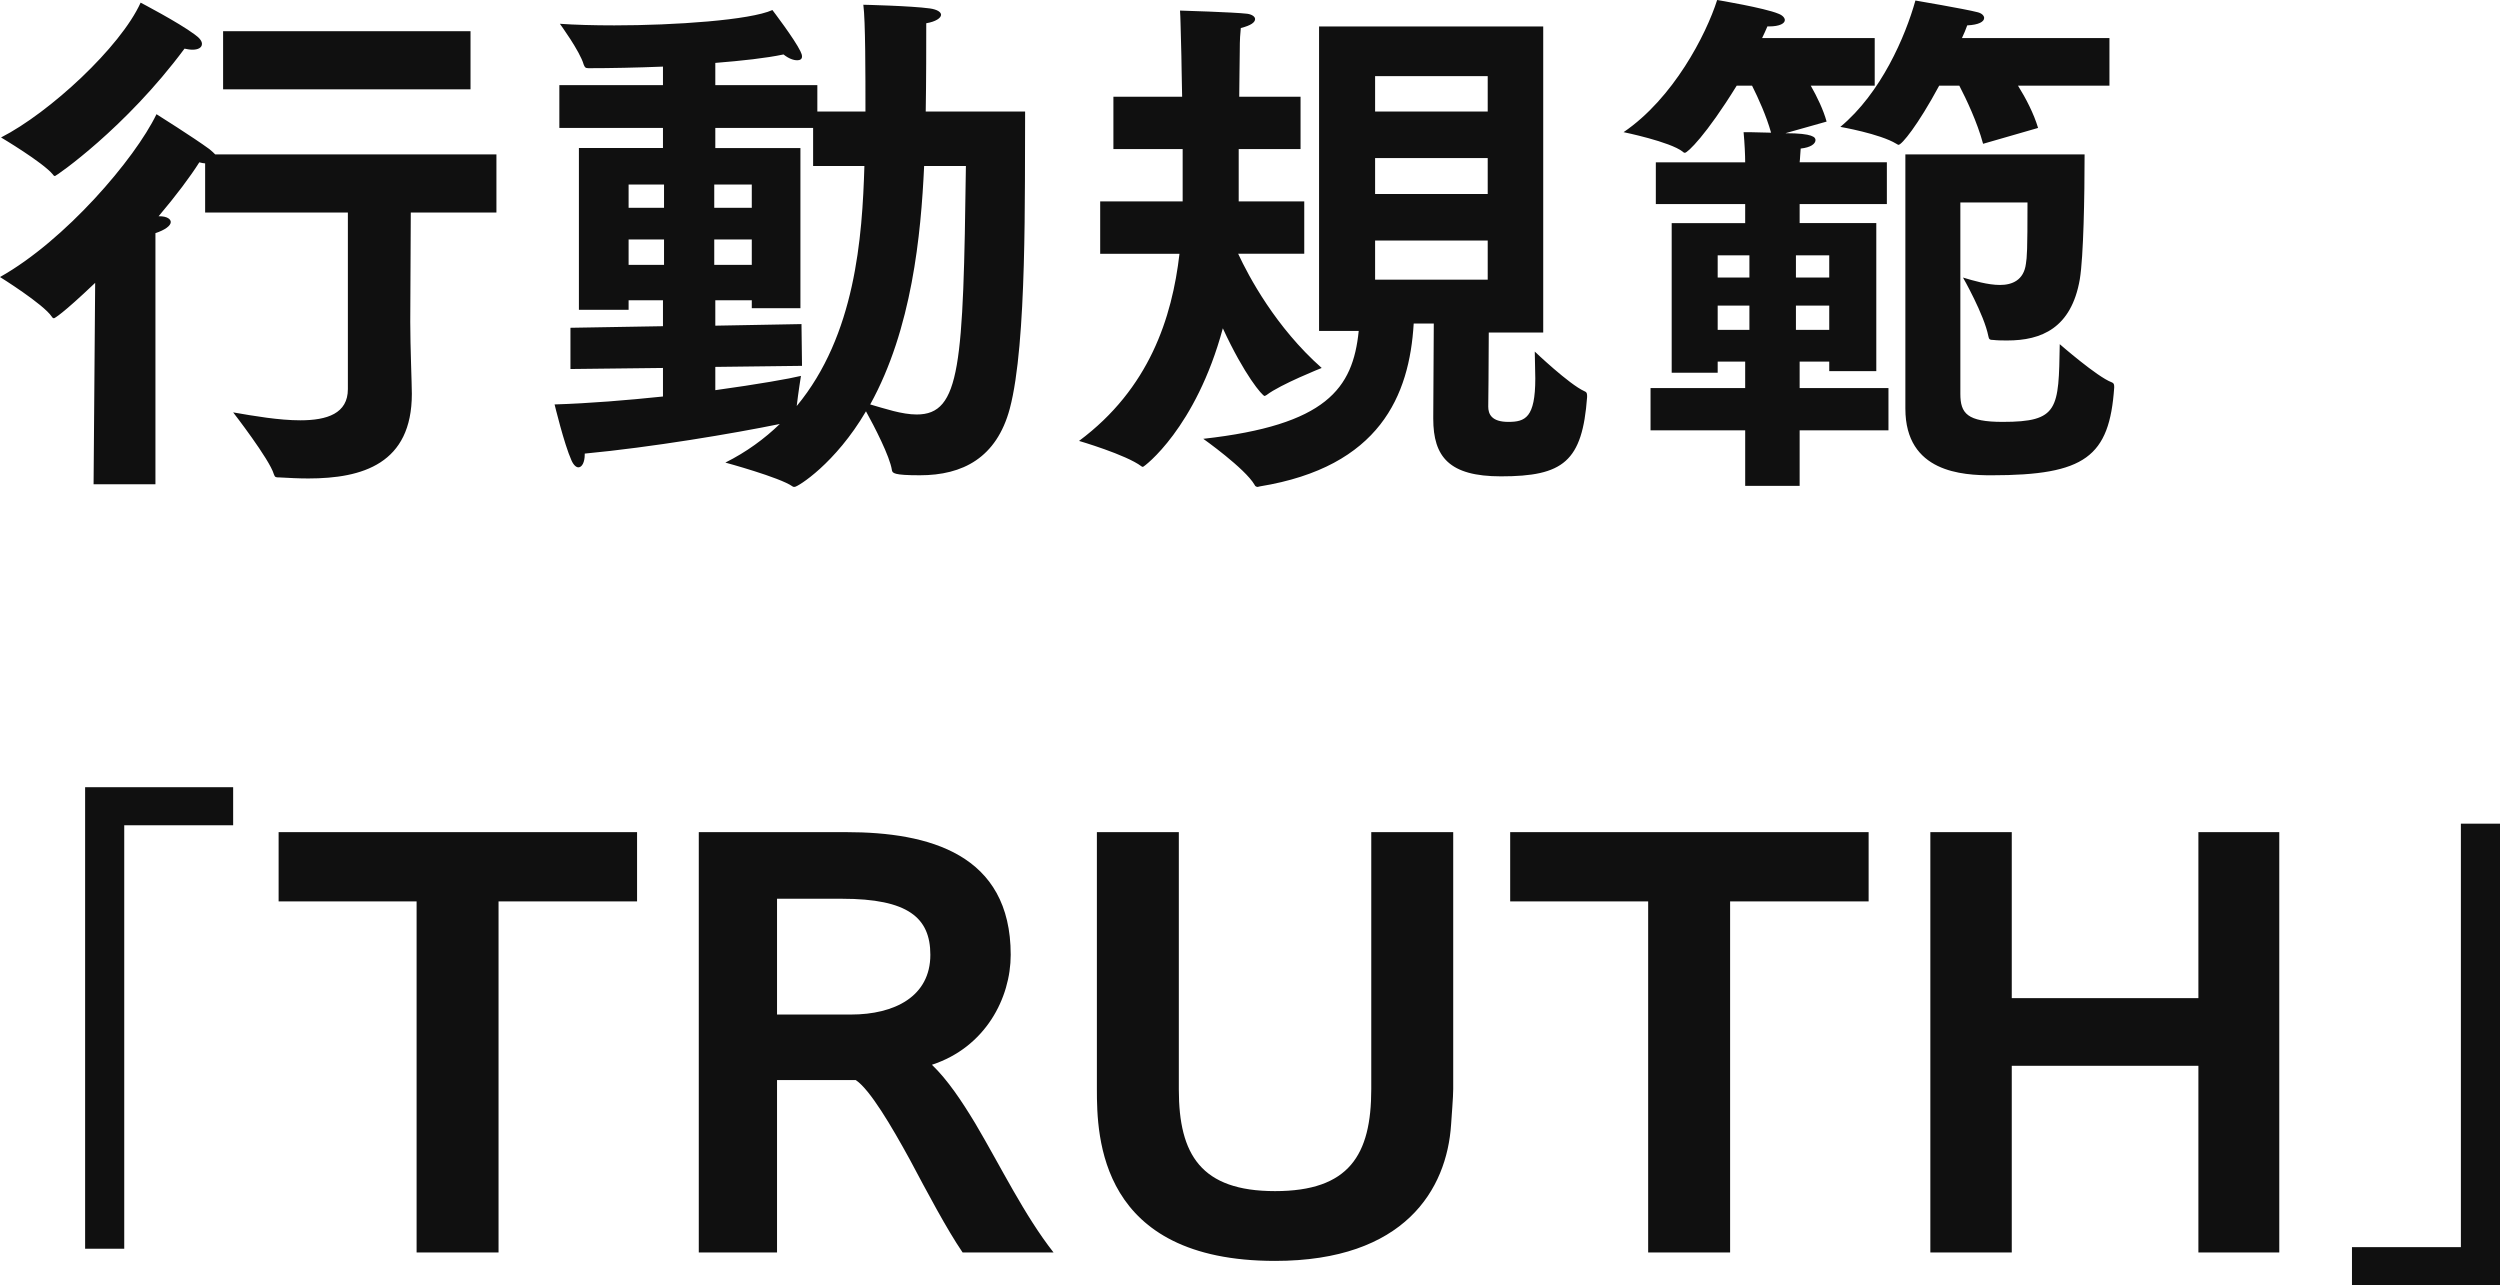 <svg viewBox="0 0 189.15 97.24" xmlns="http://www.w3.org/2000/svg" role="img" aria-label="行動規範「TRUTH」"><path d="m16.88 6.76v-4.4h18.72v4.4zm-6.24-6.56s2.84 1.48 4.08 2.4c.4.28.56.52.56.72 0 .28-.28.44-.72.44-.2 0-.4-.04-.6-.08-4.48 6.04-9.72 9.64-9.8 9.64-.04 0-.12-.04-.16-.12-.76-.92-3.92-2.8-3.92-2.8 3.68-1.88 9.04-6.84 10.56-10.2zm-3.56 36.44.12-15.24c-2.52 2.4-3.08 2.68-3.12 2.68s-.12-.04-.16-.12c-.64-.96-3.92-3-3.92-3 4.92-2.76 10.2-8.92 11.84-12.32 0 0 2.8 1.76 4 2.64.2.16.32.28.44.4h21.28v4.4h-6.48l-.04 8.28c0 1.84.12 4.72.12 5.44 0 5.28-3.72 6.4-7.84 6.4-.72 0-1.48-.04-2.2-.08-.24 0-.32 0-.4-.24-.32-1.12-3.08-4.68-3.08-4.68 1.6.28 3.48.6 5.08.6 2.04 0 3.6-.52 3.6-2.36v-13.36h-10.8v-3.72c-.12 0-.28-.04-.44-.08-.68 1.08-1.76 2.52-3.08 4.08h.04c.64 0 .88.24.88.44 0 .28-.44.6-1.16.84v19h-4.68zm36.08-8.72v-3.12l7-.12v-1.96h-2.6v.72h-3.76v-12.24h6.36v-1.52h-7.84v-3.24h7.84v-1.4c-2 .08-3.96.12-5.64.12-.24 0-.28-.08-.36-.28-.28-1-1.8-3.08-1.8-3.08 1.12.08 2.56.12 4.12.12 4.6 0 10.28-.4 11.96-1.16 0 0 1.68 2.2 2.12 3.12.08.16.12.28.12.4 0 .2-.16.28-.36.28-.28 0-.64-.12-1.04-.44-1.32.28-3.16.48-5.16.64v1.68h7.72v2h3.64c0-2.84 0-6.88-.16-8.08 0 0 3.6.08 5.04.28.56.08.84.28.84.48 0 .24-.4.52-1.12.64 0 1.48 0 4.44-.04 6.68h7.52c-.04 5.92.16 17.52-1.16 22.48-1 3.72-3.56 5.04-6.8 5.04-2 0-2.08-.16-2.12-.4-.16-1.04-1.32-3.28-1.96-4.44-2.32 3.96-5.16 5.72-5.4 5.72-.04 0-.12 0-.16-.04-.96-.68-5.08-1.8-5.08-1.8 1.6-.8 2.96-1.8 4.12-2.92-3.52.72-9.68 1.76-14.76 2.24v.08c0 .56-.2.96-.48.96-.16 0-.36-.16-.52-.52-.56-1.24-1.28-4.24-1.28-4.24 2.64-.08 5.52-.32 8.2-.6v-2.16zm29.92-15.36h-3.16c-.24 5.2-.92 12.32-4.08 18.04 1.12.32 2.4.76 3.52.76 3.32 0 3.52-3.72 3.72-18.8zm-19.04 3.16h2.84v-1.76h-2.84zm.08 12.04v1.76c3.2-.44 5.68-.88 6.48-1.08 0 0-.2 1.24-.32 2.28 4.44-5.36 4.96-12.76 5.12-18.16h-3.88v-2.88h-7.4v1.52h6.44v12.12h-3.68v-.6h-2.76v1.92l6.52-.12.04 3.16zm-.08-7.72h2.84v-1.92h-2.84zm-6.48-4.32h2.68v-1.76h-2.68zm0 4.32h2.68v-1.92h-2.68zm52.24 5v-23.04h16.96v23.16h-4.12c0 2.44-.04 5.4-.04 5.6 0 .56.24 1.16 1.52 1.16s2.04-.32 2.04-3.28c0-.72-.04-1.44-.04-2.04 0 0 2.6 2.48 3.76 3 .2.08.2.2.2.44-.36 4.88-1.8 6-6.52 6-3.92 0-5.12-1.48-5.12-4.36v-.16l.04-7.04h-1.52c-.32 5.44-2.56 10.84-11.64 12.32-.04 0-.12.04-.16.04-.08 0-.2-.04-.24-.16-.72-1.24-3.88-3.48-3.88-3.48 9.32-1.04 11.32-3.8 11.76-8.16zm-16.56-5.84v-3.96h6.24v-3.96h-5.24v-3.96h5.2c-.04-1.4-.04-2.8-.08-4-.04-1.36-.04-1.92-.08-2.52 0 0 4.08.12 5.08.24.32.04.6.2.6.4 0 .24-.28.48-1.08.68-.04.44-.08.76-.08 1.8 0 .96-.04 2.16-.04 3.4h4.64v3.96h-4.68v3.96h4.96v3.96h-5c.8 1.72 2.84 5.56 6.32 8.64 0 0-3.12 1.24-4.16 2.04-.08.04-.12.08-.16.08-.16 0-1.52-1.56-3.16-5.12-2.04 7.56-5.96 10.48-6.04 10.48-.04 0-.08 0-.12-.04-1.16-.88-4.72-1.92-4.72-1.92 5.32-3.96 7.04-9.32 7.6-14.16zm20.8-10.76h8.52v-2.68h-8.52zm0 6.24h8.52v-2.72h-8.52zm0 6.48h8.52v-2.96h-8.52zm44.2-14.68h-1.52c-1.64 3.04-2.84 4.48-3.08 4.48-.04 0-.08-.04-.16-.08-1.24-.76-4.24-1.28-4.24-1.28 3.08-2.56 4.92-6.84 5.68-9.56 0 0 3.76.64 4.68.88.36.08.52.28.52.44 0 .28-.4.52-1.28.56-.12.32-.24.64-.4.96h11.16v3.6h-6.92c.6.96 1.2 2.12 1.52 3.2l-4.16 1.2c-.44-1.64-1.28-3.4-1.8-4.4zm-4.08 24.44v-19.24h13.56c0 3.2-.08 7.72-.36 9.44-.64 3.72-2.92 4.64-5.48 4.64-.36 0-.72 0-1.08-.04-.24 0-.32-.04-.36-.28-.32-1.64-1.92-4.44-1.92-4.44.8.24 1.88.56 2.8.56s1.8-.36 1.96-1.6c.08-.52.12-.92.12-4.64h-5.08v14.48c0 1.48.52 2.12 3.2 2.12 4.24 0 4.24-.96 4.32-5.88 0 0 2.84 2.48 3.92 2.88.2.08.2.2.2.4-.36 5.24-2.2 6.64-9.28 6.64-2.16 0-6.52-.2-6.52-5.04zm-19.28 1.64v-3.2h7.16v-2h-2.08v.84h-3.48v-11.32h5.56v-1.44h-6.76v-3.16h6.76c0-.52-.04-1.44-.12-2.28 0 0 1 0 2.08.04-.36-1.28-.96-2.6-1.44-3.56h-1.16c-2.32 3.76-3.72 5.08-3.92 5.08-.04 0-.08 0-.16-.08-.96-.76-4.48-1.48-4.48-1.48 3.76-2.56 6.24-7.36 7.08-10 0 0 3.6.6 4.64 1.04.32.12.48.32.48.48 0 .24-.36.48-1.2.48h-.12c-.12.28-.24.56-.4.88h8.52v3.6h-4.84c.48.84.96 1.84 1.2 2.72l-3.12.88c2.12 0 2.28.32 2.28.52 0 .28-.36.56-1.12.64-.04.36-.04.76-.08 1.04h6.6v3.16h-6.6v1.44h5.8v11.2h-3.56v-.72h-2.24v2h6.72v3.2h-6.72v4.2h-4.12v-4.2zm11-11.56h2.52v-1.68h-2.52zm0 3.96h2.52v-1.84h-2.52zm-5.92-3.96h2.4v-1.68h-2.4zm0 3.96h2.4v-1.84h-2.4zm-123.52 69.52v-34.92h11.2v2.88h-8.24v32.04zm25.08.28v-26.56h-10.44v-5.24h27.12v5.24h-10.48v26.56zm21.35 0v-31.8h11.16c6.24 0 12.44 1.64 12.44 9.28 0 3.28-1.92 7-5.96 8.32 1.2 1.16 2.24 2.72 3.28 4.44 1.96 3.32 3.72 6.96 5.92 9.76h-6.88c-1.2-1.76-2.68-4.56-4-7.04-1.36-2.48-3-5.28-4.08-6h-5.96v13.04zm5.92-18h5.6c3.28 0 6-1.36 6-4.52 0-2.8-1.68-4.24-6.68-4.24h-4.92zm24.2 5.64v-19.44h6.2v19.48c0 4.92 1.68 7.68 7.28 7.68s7.28-2.72 7.28-7.72v-19.44h6.2v19.44c0 .64-.12 2-.16 2.68-.32 4.92-3.52 10.32-13.32 10.32-13.32 0-13.48-9.4-13.48-13zm41.71 12.36v-26.56h-10.44v-5.24h27.12v5.24h-10.48v26.56zm21.35 0v-31.8h6.16v12.56h14.12v-12.56h6.12v31.8h-6.12v-14.12h-14.12v14.12zm31.9 2.48v-2.88h8.24v-32.04h2.96v34.92z" fill="#101010"/></svg>